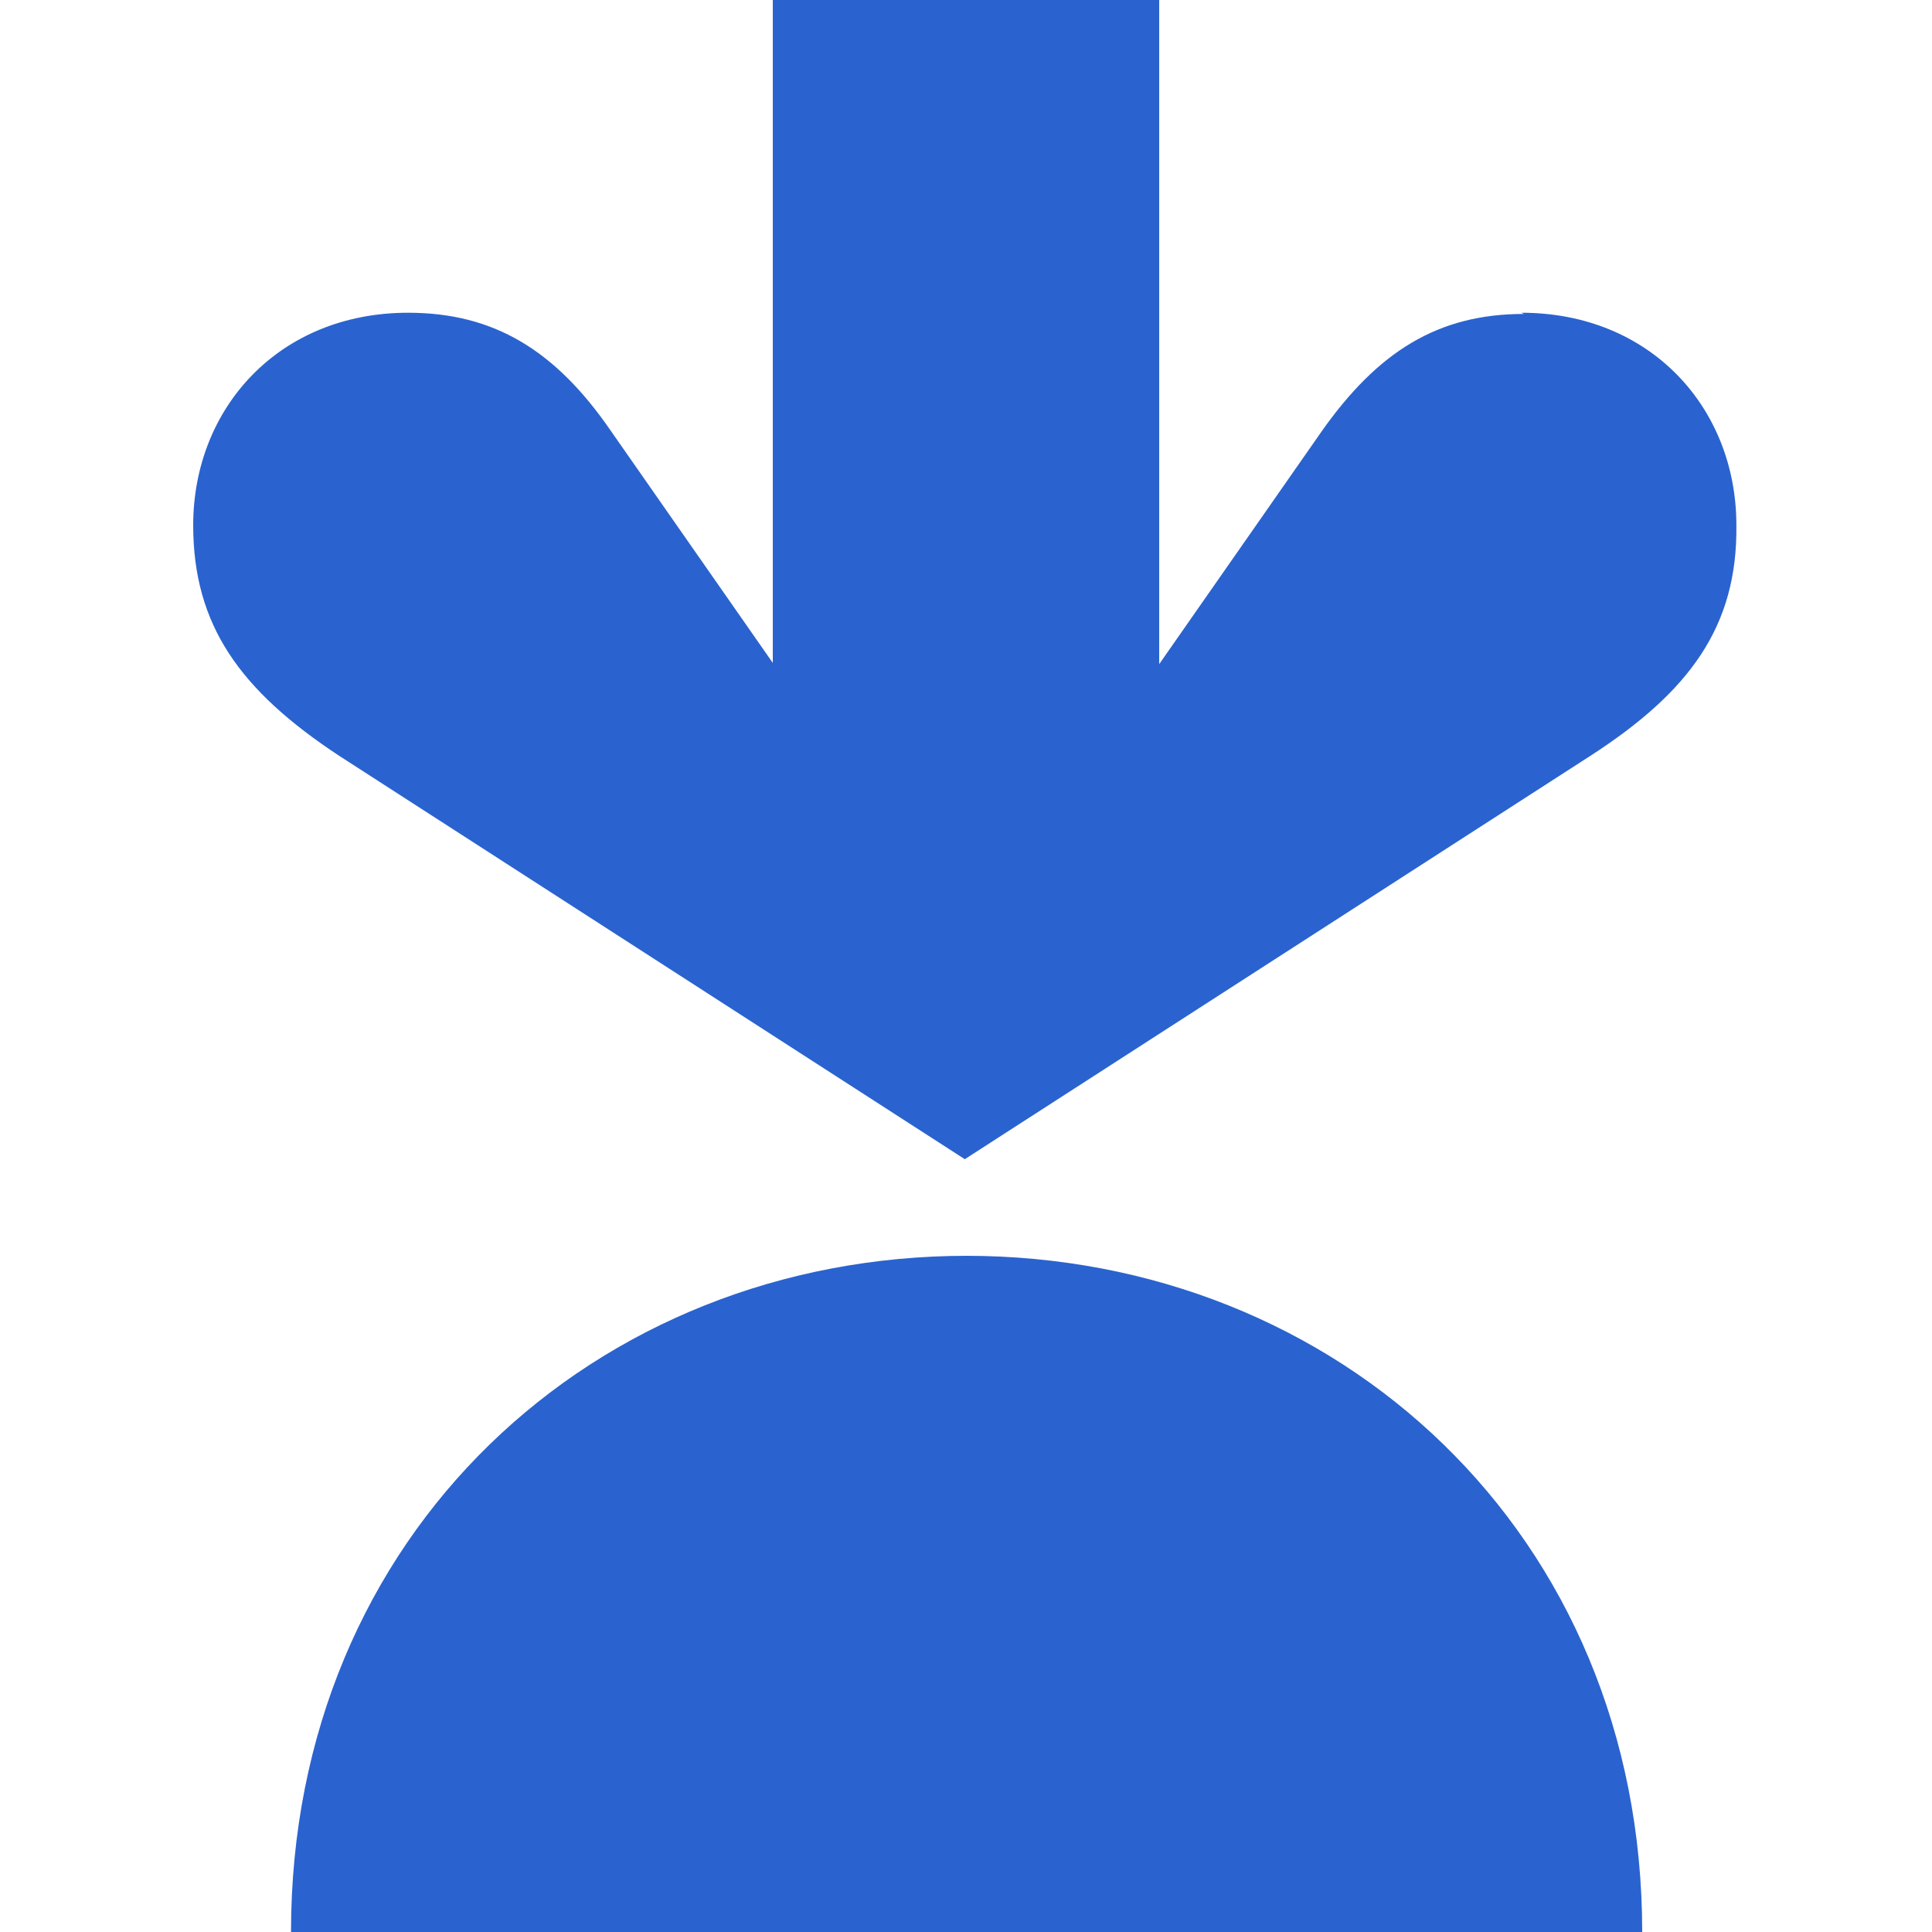 <?xml version="1.0" encoding="UTF-8"?><svg id="Layer_1" xmlns="http://www.w3.org/2000/svg" viewBox="0 0 16 16"><defs><style>.cls-1{fill:#2a63cf;}</style></defs><path class="cls-1" d="M12.62,2.6c-.71,0-1.21.31-1.68.98l-1.34,1.92V0h-3.2v5.49l-1.34-1.92c-.46-.67-.97-.98-1.68-.98-1.07,0-1.78.79-1.78,1.76,0,.83.39,1.37,1.21,1.91l5.18,3.34,5.18-3.34c.82-.53,1.22-1.07,1.21-1.91,0-.97-.71-1.76-1.78-1.76h0Z"/><path class="cls-1" d="M8,10.4c3.08,0,5.6,2.3,5.6,5.6H2.41c0-3.3,2.52-5.6,5.6-5.6Z"/></svg>